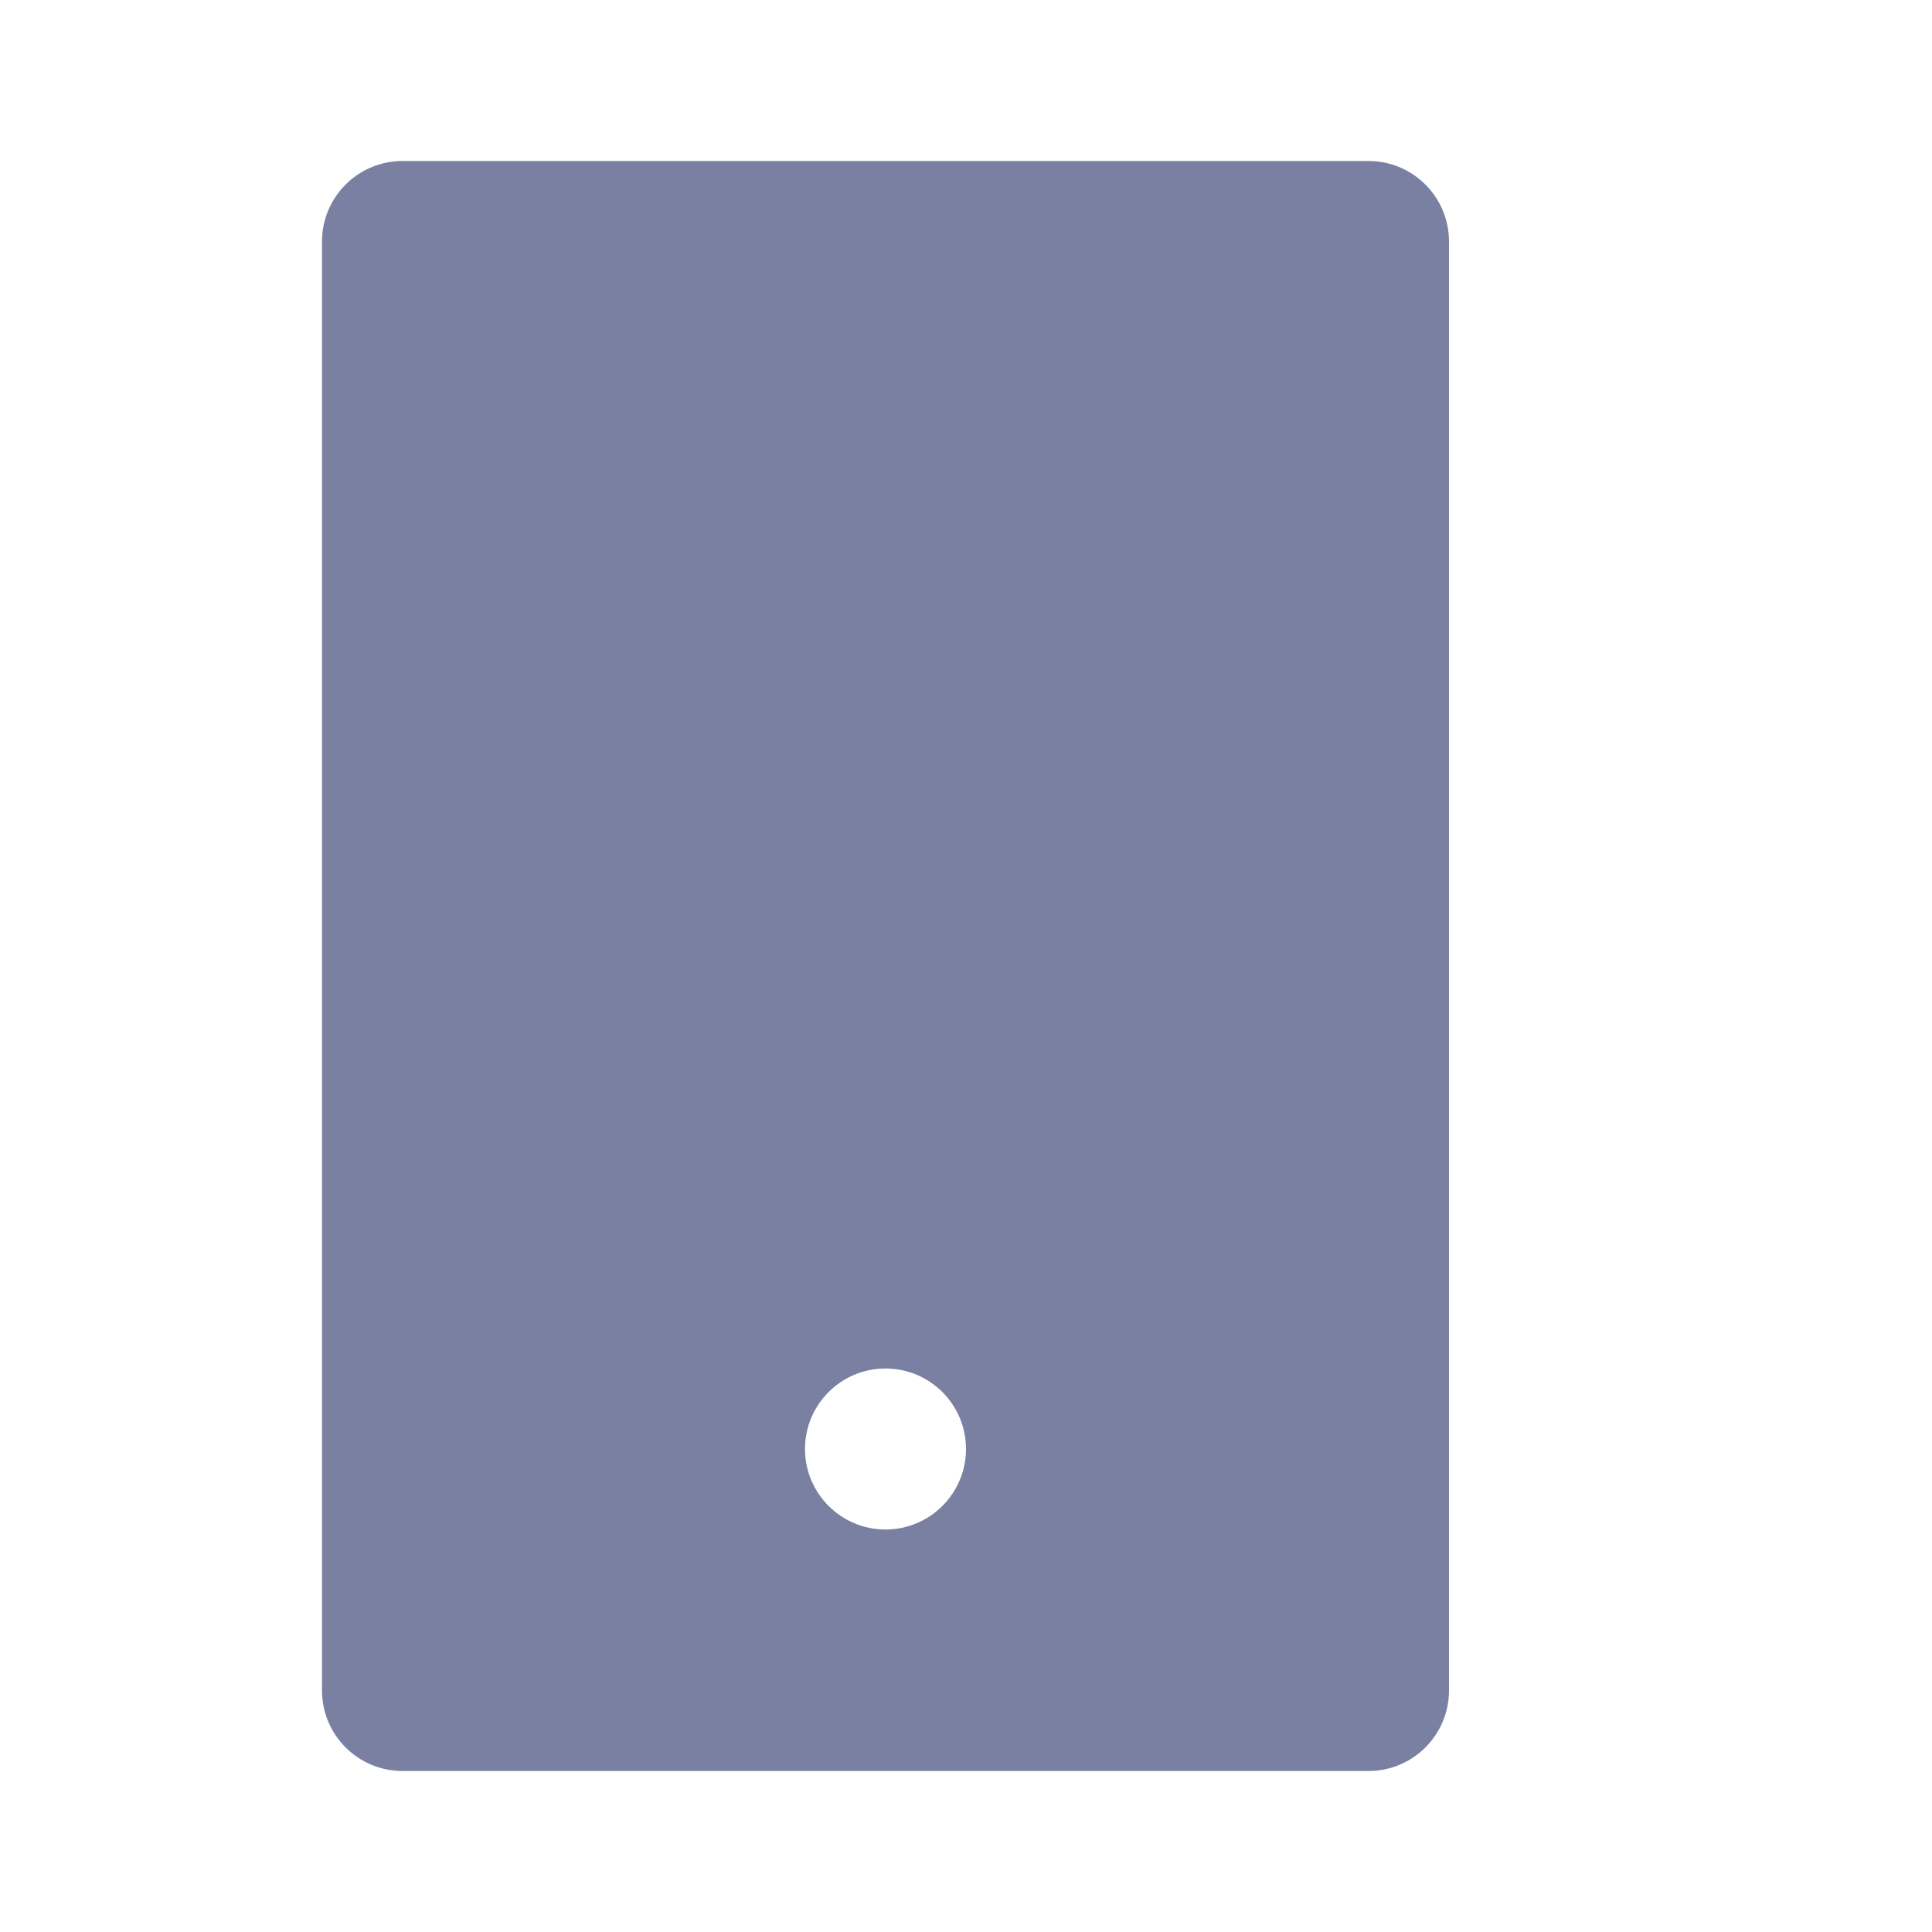 <svg width="24" height="24" viewBox="0 0 24 24" fill="none" xmlns="http://www.w3.org/2000/svg">
<path d="M5 2H17C17.552 2 18 2.448 18 3V21C18 21.552 17.552 22 17 22H5C4.448 22 4 21.552 4 21V3C4 2.448 4.448 2 5 2ZM11 17C10.448 17 10 17.448 10 18C10 18.552 10.448 19 11 19C11.552 19 12 18.552 12 18C12 17.448 11.552 17 11 17Z" fill="#7A80A1"/>
</svg>
